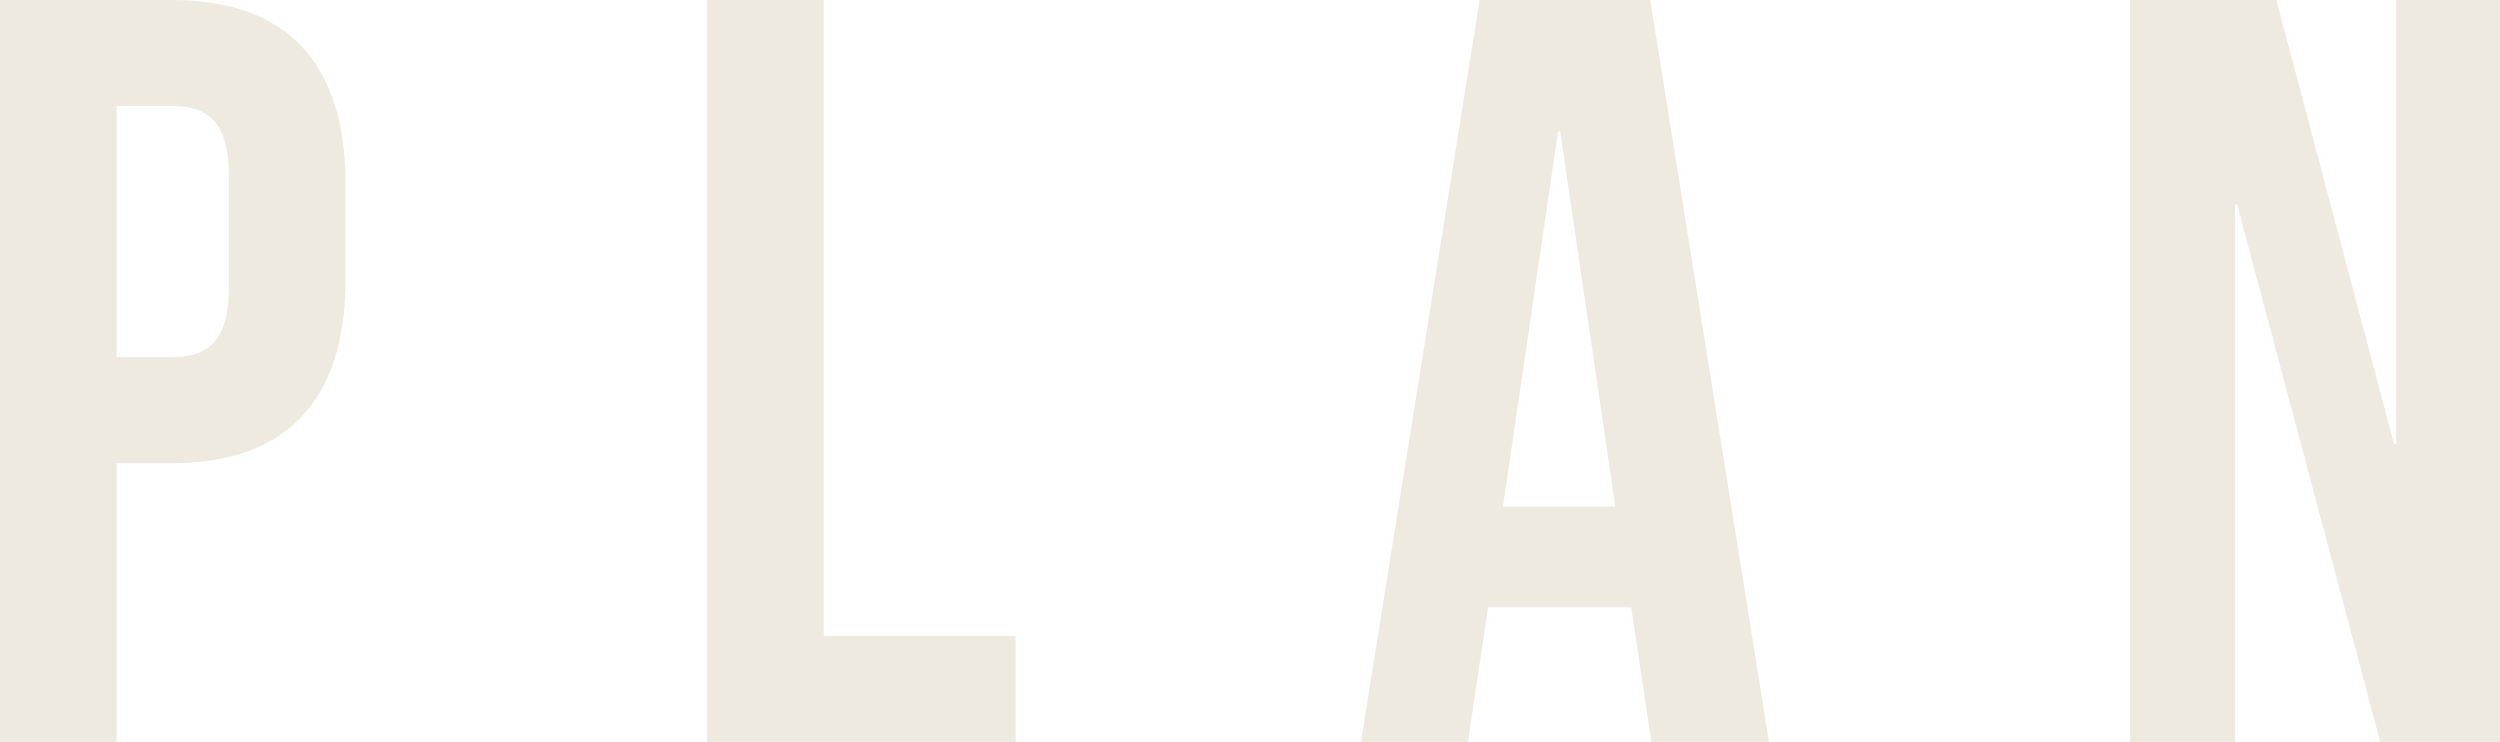 <?xml version="1.0" encoding="UTF-8"?>
<svg id="_レイヤー_2" data-name="レイヤー 2" xmlns="http://www.w3.org/2000/svg" viewBox="0 0 82.566 24.502">
  <defs>
    <style>
      .cls-1 {
        fill: #eeeae0;
        stroke-width: 0px;
      }
    </style>
  </defs>
  <g id="_文字" data-name="文字">
    <g>
      <path class="cls-1" d="m11.411,6.056v3.185c0,3.92-1.891,6.056-5.74,6.056h-1.82v9.206H0V0h5.671c3.85,0,5.74,2.135,5.74,6.056ZM3.851,3.5v8.295h1.82c1.225,0,1.89-.56,1.89-2.31v-3.675c0-1.75-.665-2.31-1.89-2.31h-1.82Z"/>
      <path class="cls-1" d="m23.355,0h3.851v21.002h6.336v3.5h-10.187V0Z"/>
      <path class="cls-1" d="m58.423,24.502h-3.886l-.665-4.445h-4.726l-.665,4.445h-3.535L48.867,0h5.635l3.921,24.502Zm-8.786-7.771h3.711l-1.82-12.391h-.07l-1.82,12.391Z"/>
      <path class="cls-1" d="m73.885,6.755h-.069v17.747h-3.466V0h4.831l3.885,14.666h.07V0h3.431v24.502h-3.956l-4.726-17.747Z"/>
    </g>
  </g>
</svg>